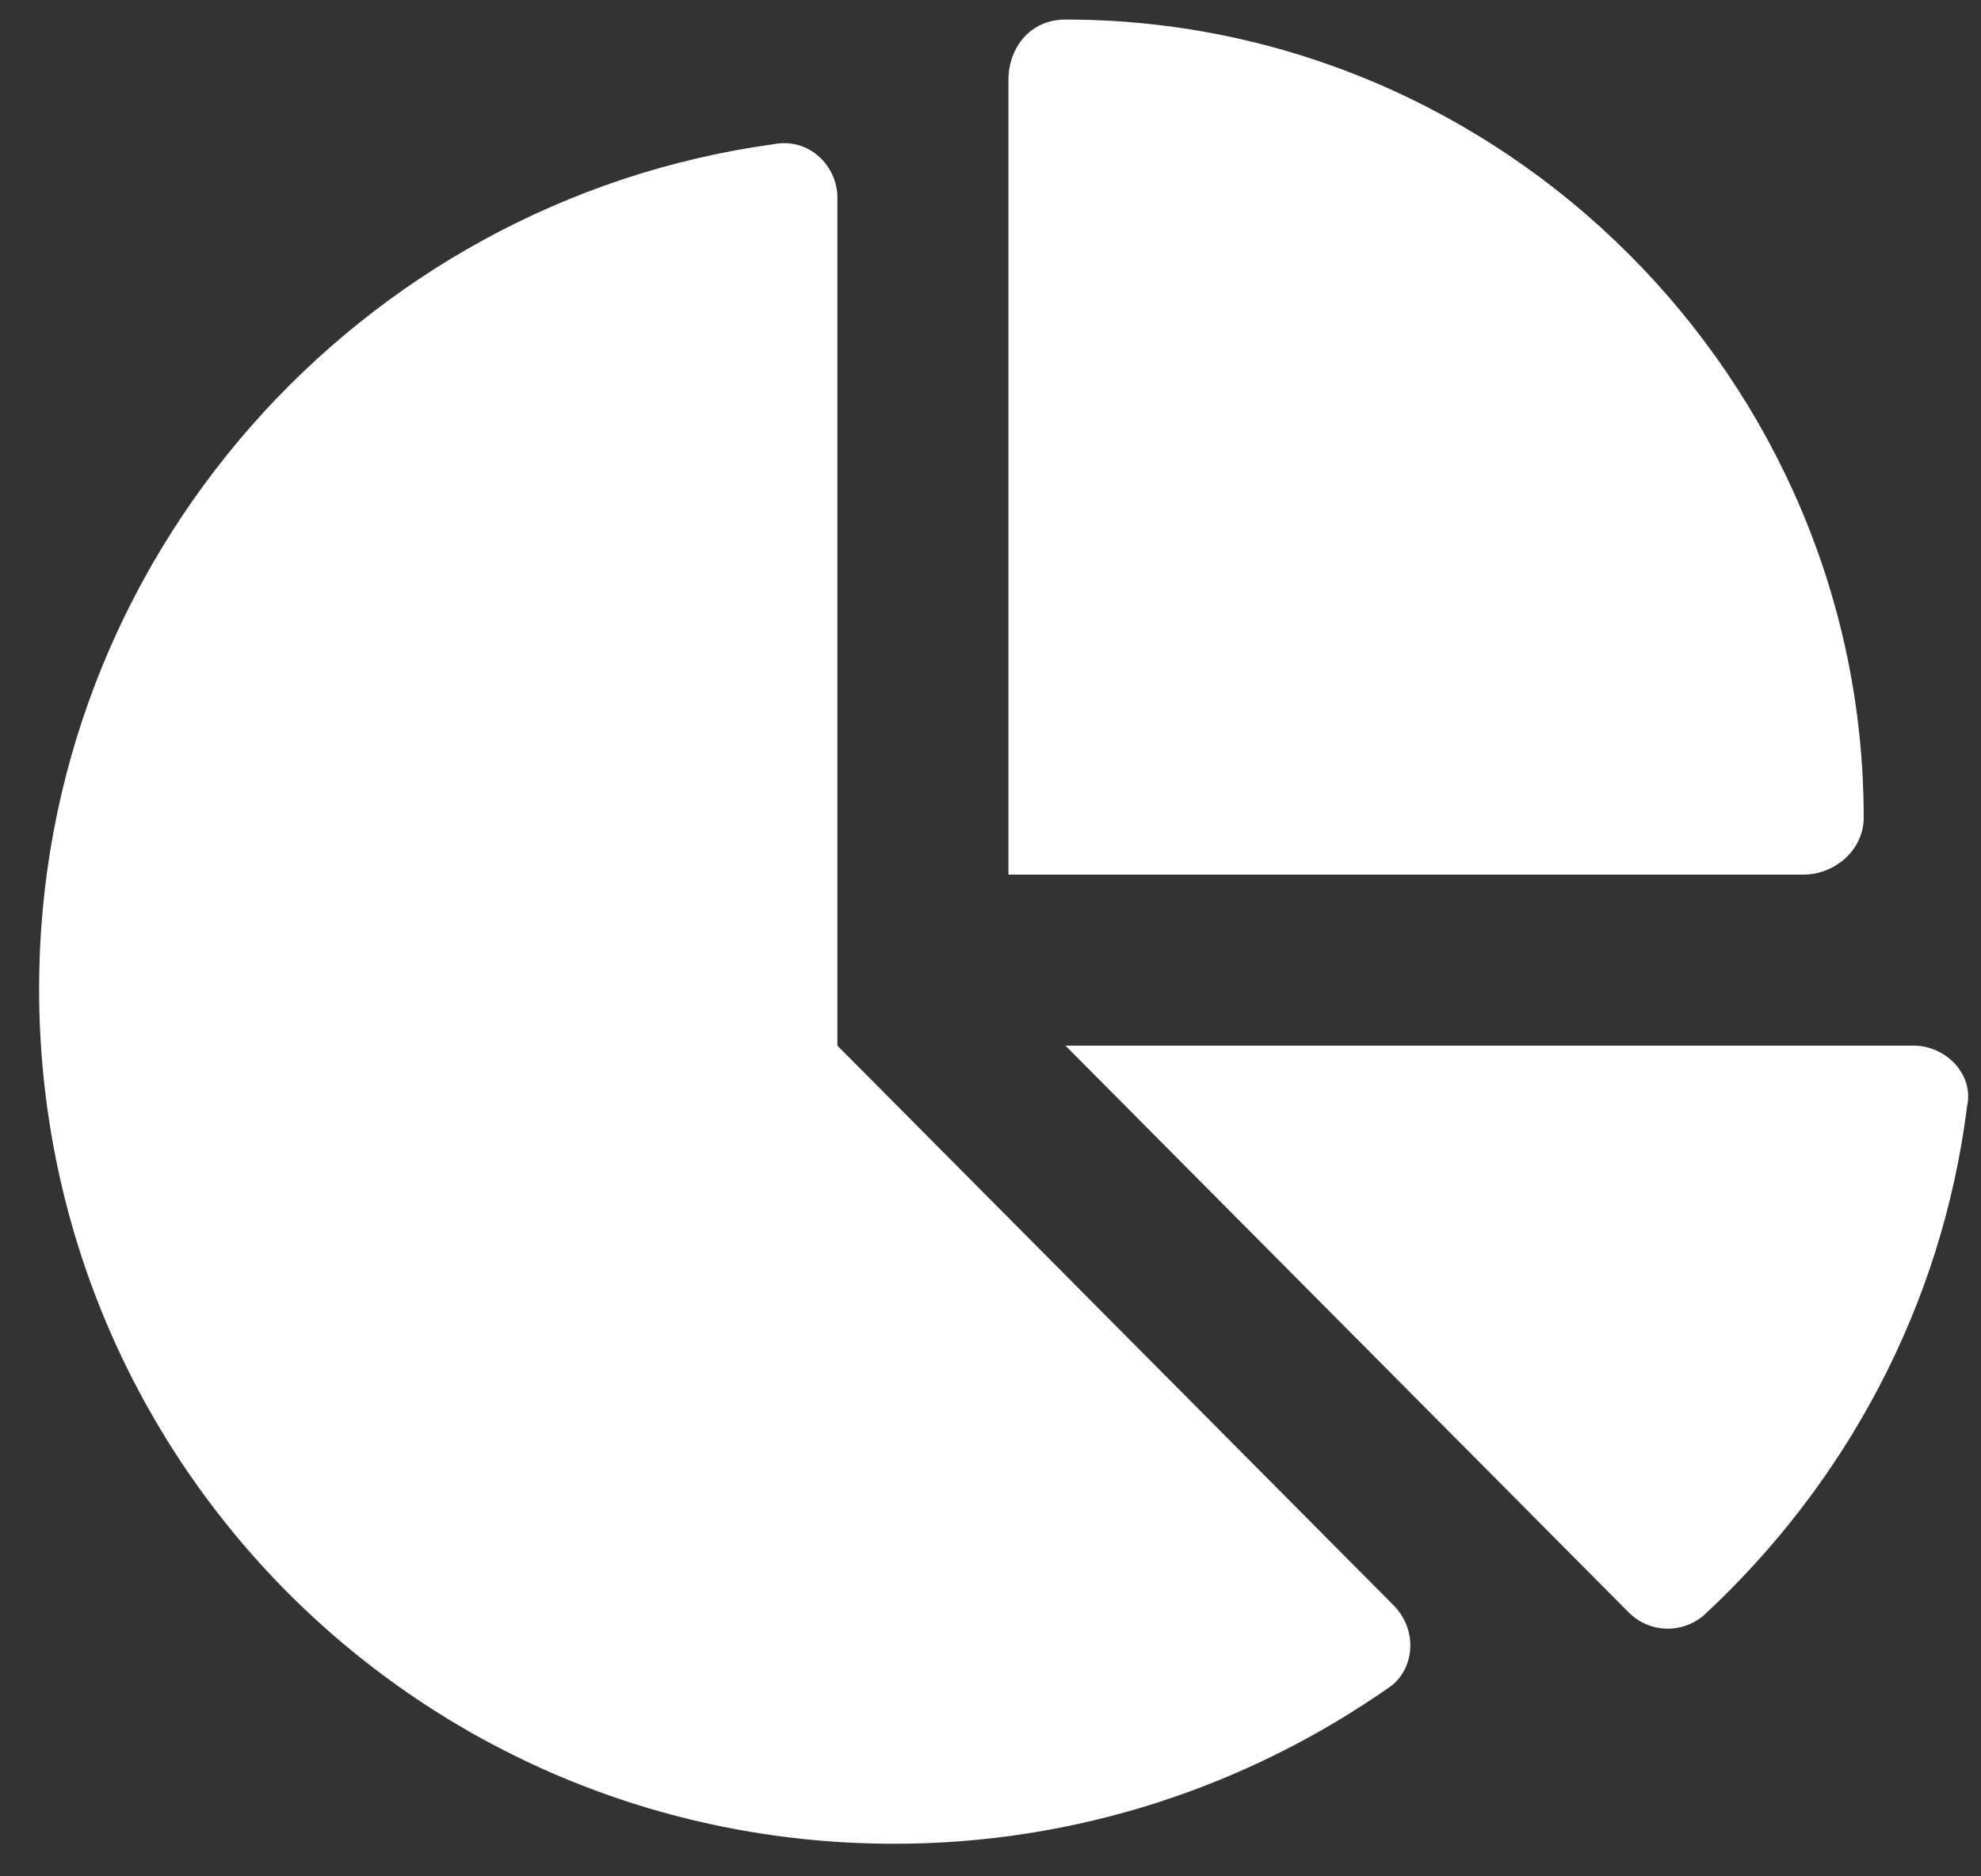 <svg width="38" height="36" viewBox="0 0 38 36" fill="none" xmlns="http://www.w3.org/2000/svg">
<rect x="0" y="0" width="38" height="36" fill="#333333" stroke="none"/>
<path d="M19.344 1.537C19.344 0.922 19.754 0.375 20.438 0.375C28.846 0.375 35.75 7.279 35.75 15.688C35.75 16.303 35.203 16.781 34.588 16.781H19.344V1.537ZM0.75 18.969C0.75 10.697 6.902 3.861 14.832 2.768C15.516 2.631 16.063 3.178 16.063 3.793V20.062L26.727 30.795C27.205 31.273 27.137 32.025 26.658 32.367C23.924 34.281 20.643 35.375 17.156 35.375C8.065 35.375 0.75 28.061 0.75 18.969ZM36.707 20.062C37.322 20.062 37.869 20.609 37.733 21.225C37.254 25.053 35.408 28.471 32.674 31C32.264 31.342 31.648 31.342 31.238 30.932L20.438 20.062H36.707Z" fill="white"/>
</svg>
